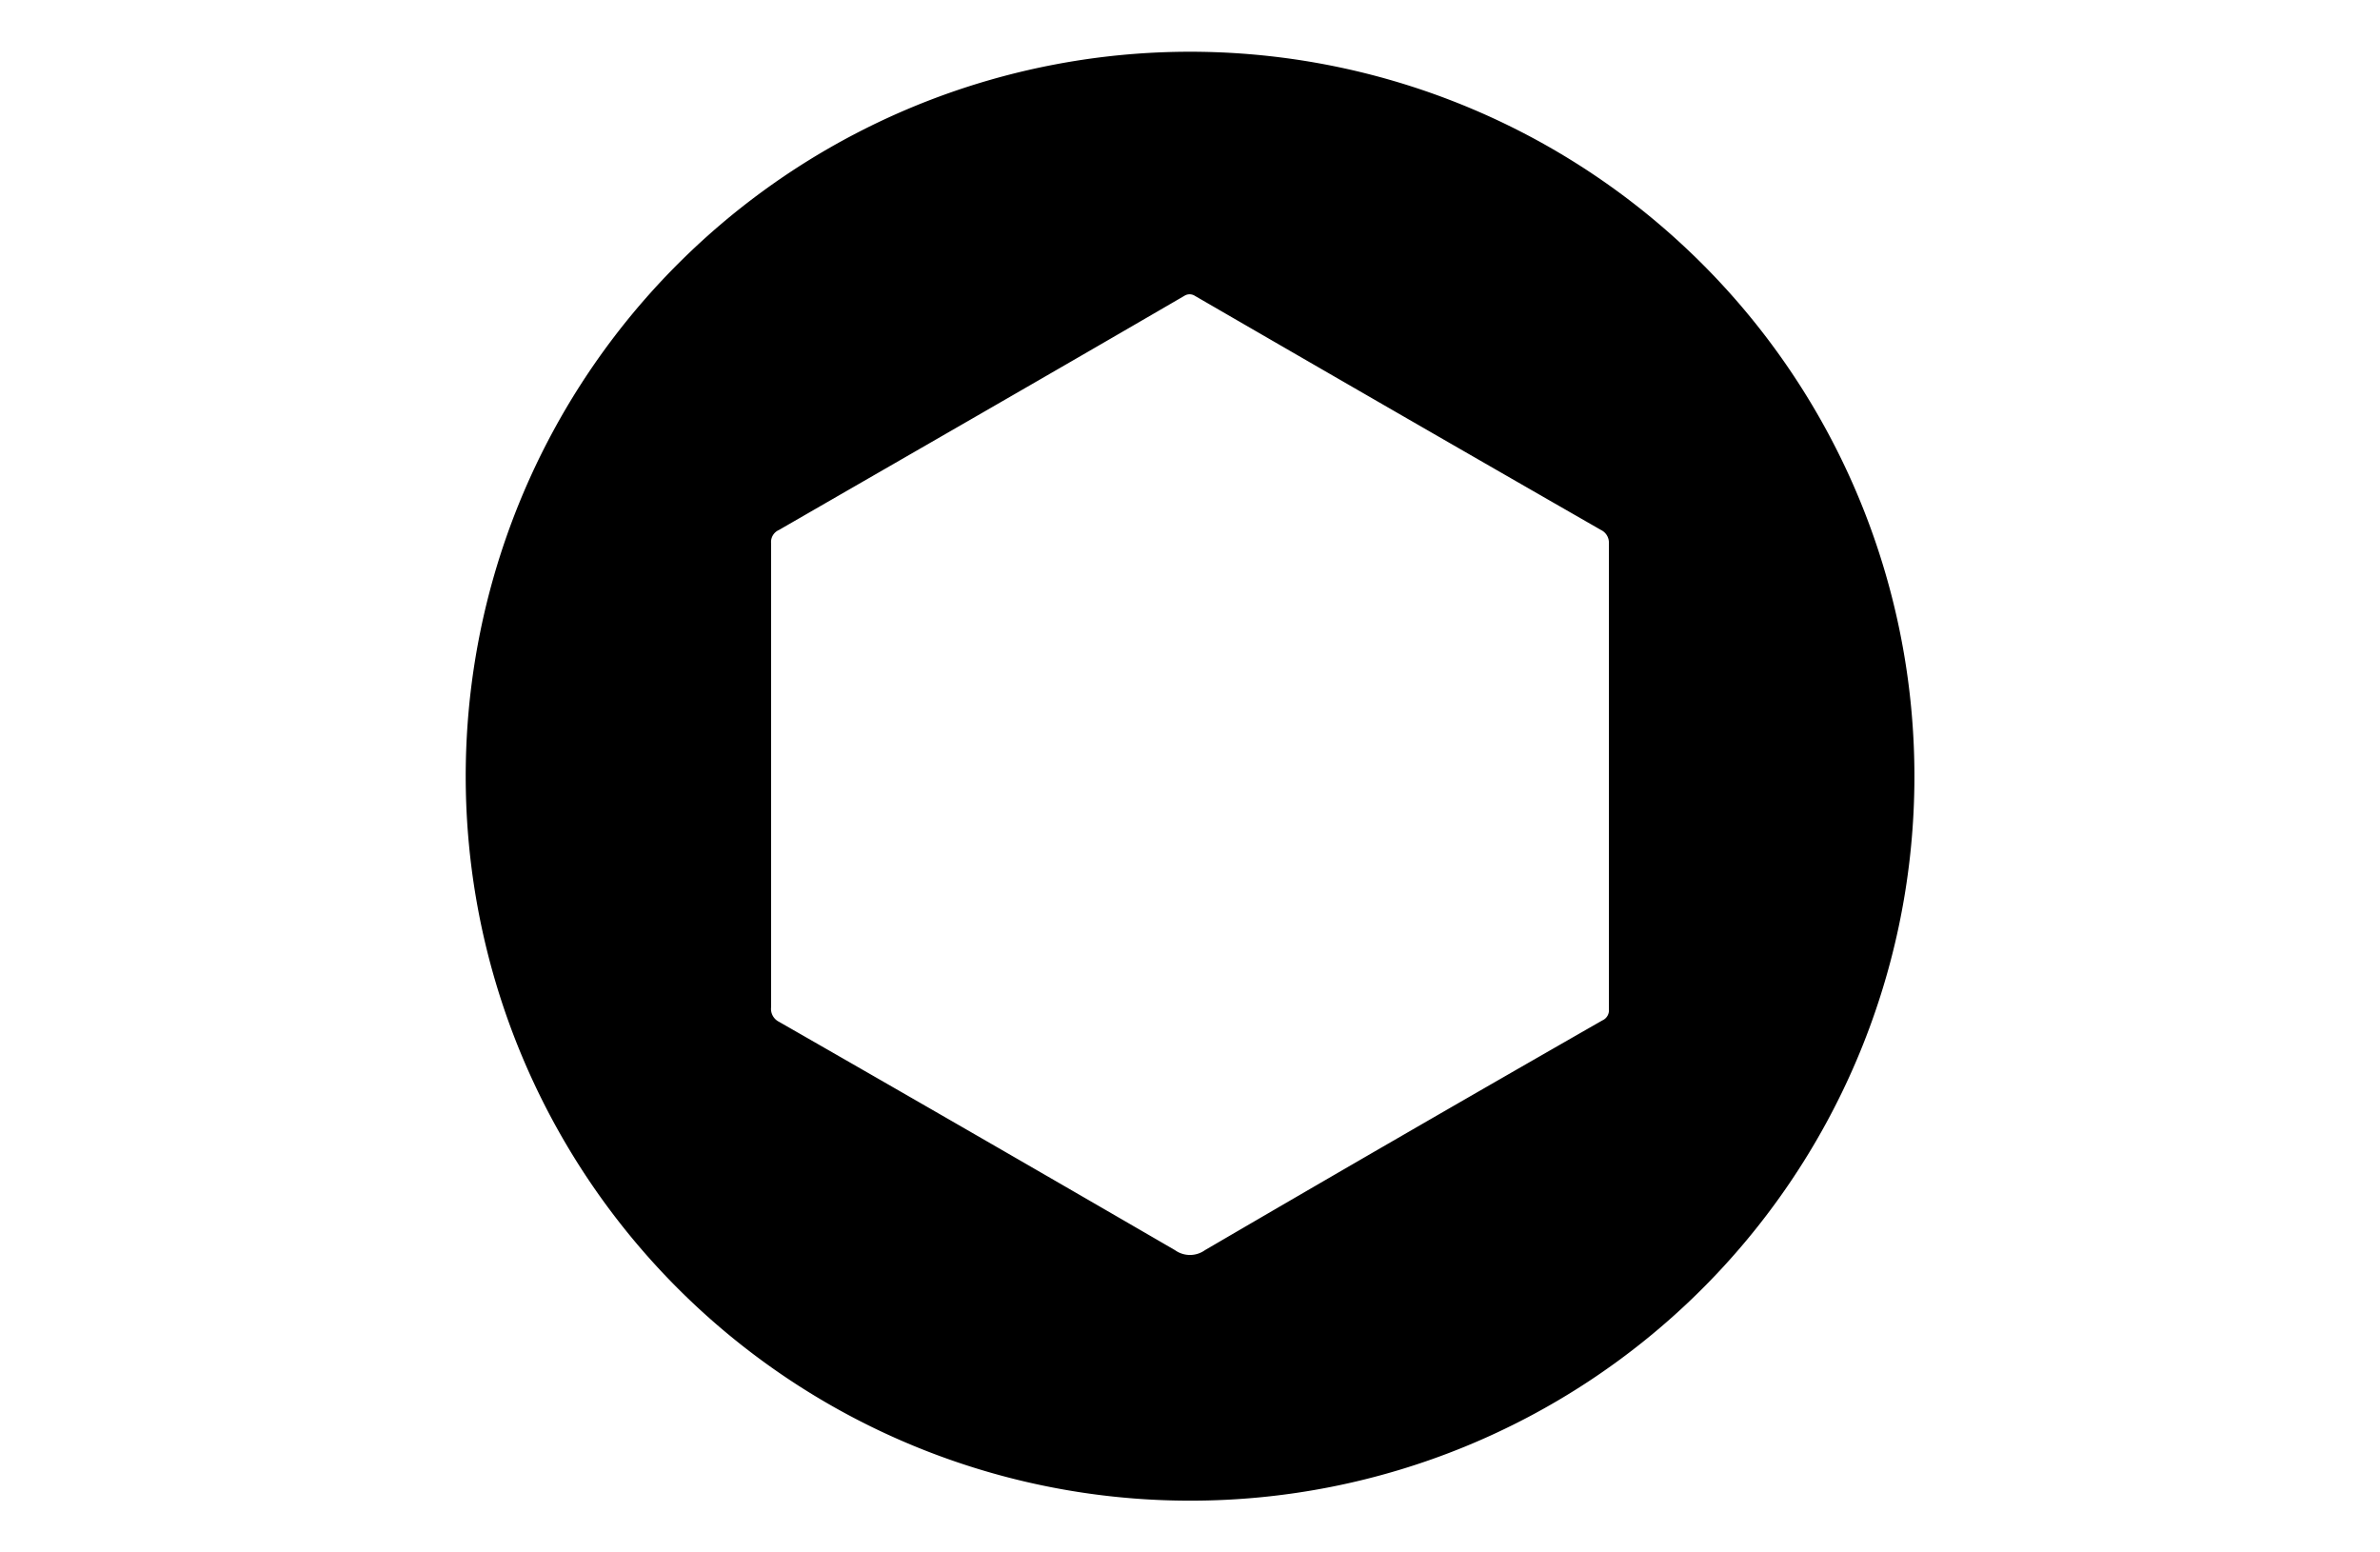 <svg id="Layer_1" data-name="Layer 1" xmlns="http://www.w3.org/2000/svg" width="46" height="30" viewBox="0 0 46 30"><defs><style>.cls-1{fill:none;}</style></defs><rect class="cls-1" width="46" height="30"/><path d="M24,30A14,14,0,1,1,38,16.193,13.991,13.991,0,0,1,24,30Zm8.096-14V11.504a.271.271,0,0,0-.152-.262c-2.621-1.503-5.228-3.007-7.848-4.524a.188.188,0,0,0-.207,0c-2.607,1.517-5.228,3.021-7.834,4.524a.253.253,0,0,0-.152.248v8.979a.279.279,0,0,0,.152.276q3.828,2.193,7.655,4.414a.497.497,0,0,0,.579,0q3.828-2.235,7.683-4.441a.213.213,0,0,0,.124-.221Z" transform="translate(-1 -1)"/></svg>